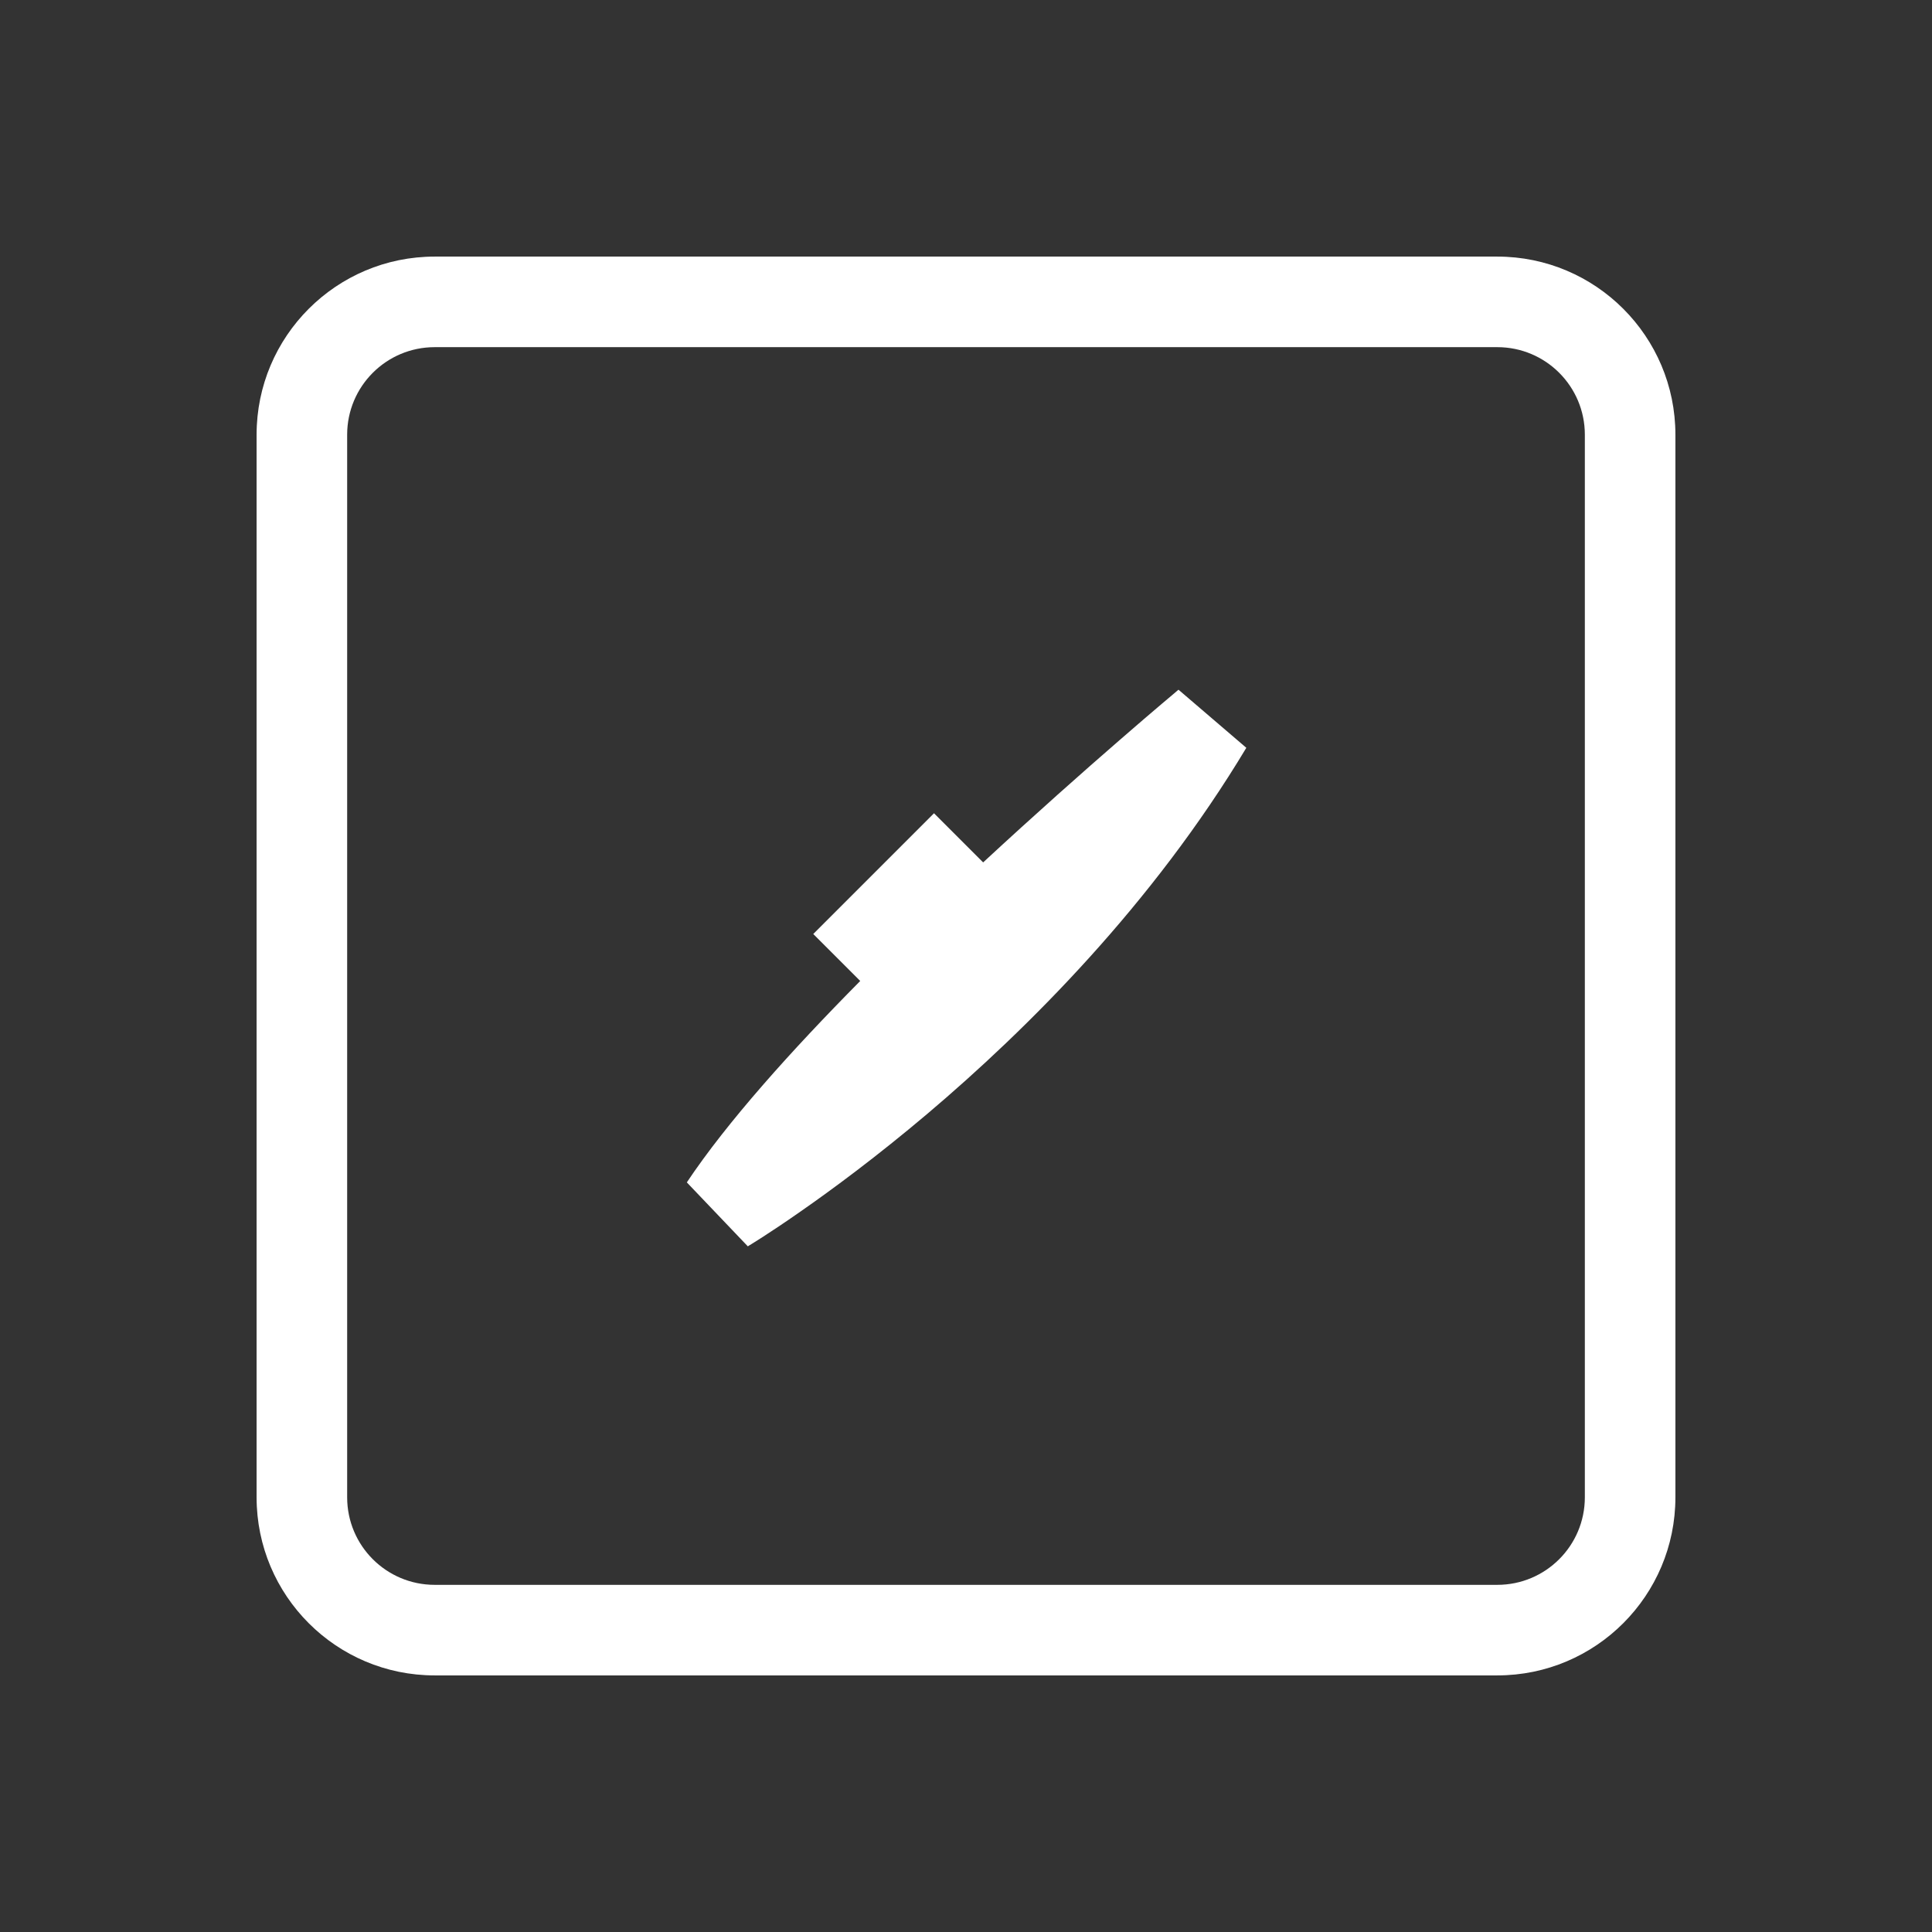 <svg width="32" height="32" viewBox="0 0 32 32" fill="none" xmlns="http://www.w3.org/2000/svg">
<rect x="0" y="0" width="32" height="32" fill="#333333" stroke="none"/>
<path fill-rule="evenodd" clip-rule="evenodd" d="M7.2 5.75C6.399 5.75 5.75 6.399 5.75 7.2V24.8C5.75 25.601 6.399 26.25 7.2 26.25H24.8C25.601 26.25 26.25 25.601 26.25 24.8V7.2C26.25 6.399 25.601 5.75 24.8 5.75H7.2ZM4.25 7.2C4.25 5.571 5.571 4.25 7.2 4.25H24.8C26.429 4.25 27.75 5.571 27.75 7.2V24.8C27.75 26.429 26.429 27.75 24.8 27.75H7.2C5.571 27.75 4.25 26.429 4.25 24.8V7.2ZM19.52 11.424L20.643 12.386C19.086 14.981 17.021 17.042 15.36 18.448C14.526 19.153 13.789 19.698 13.257 20.068C12.991 20.254 12.776 20.396 12.627 20.492C12.552 20.54 12.493 20.577 12.453 20.602L12.405 20.631L12.392 20.64L12.388 20.642L12.387 20.643L12.386 20.643C12.386 20.643 12.386 20.643 12 20L12.386 20.643L11.376 19.584C12.043 18.584 13.111 17.396 14.248 16.248L13.47 15.47L15.47 13.47L16.284 14.284C17.15 13.482 17.951 12.773 18.54 12.262C18.839 12.002 19.083 11.793 19.253 11.649C19.338 11.577 19.404 11.521 19.45 11.483L19.501 11.439L19.515 11.428L19.518 11.425L19.519 11.424L19.52 11.424C19.52 11.424 19.52 11.424 20 12L19.52 11.424Z" fill="white"/>
</svg>
